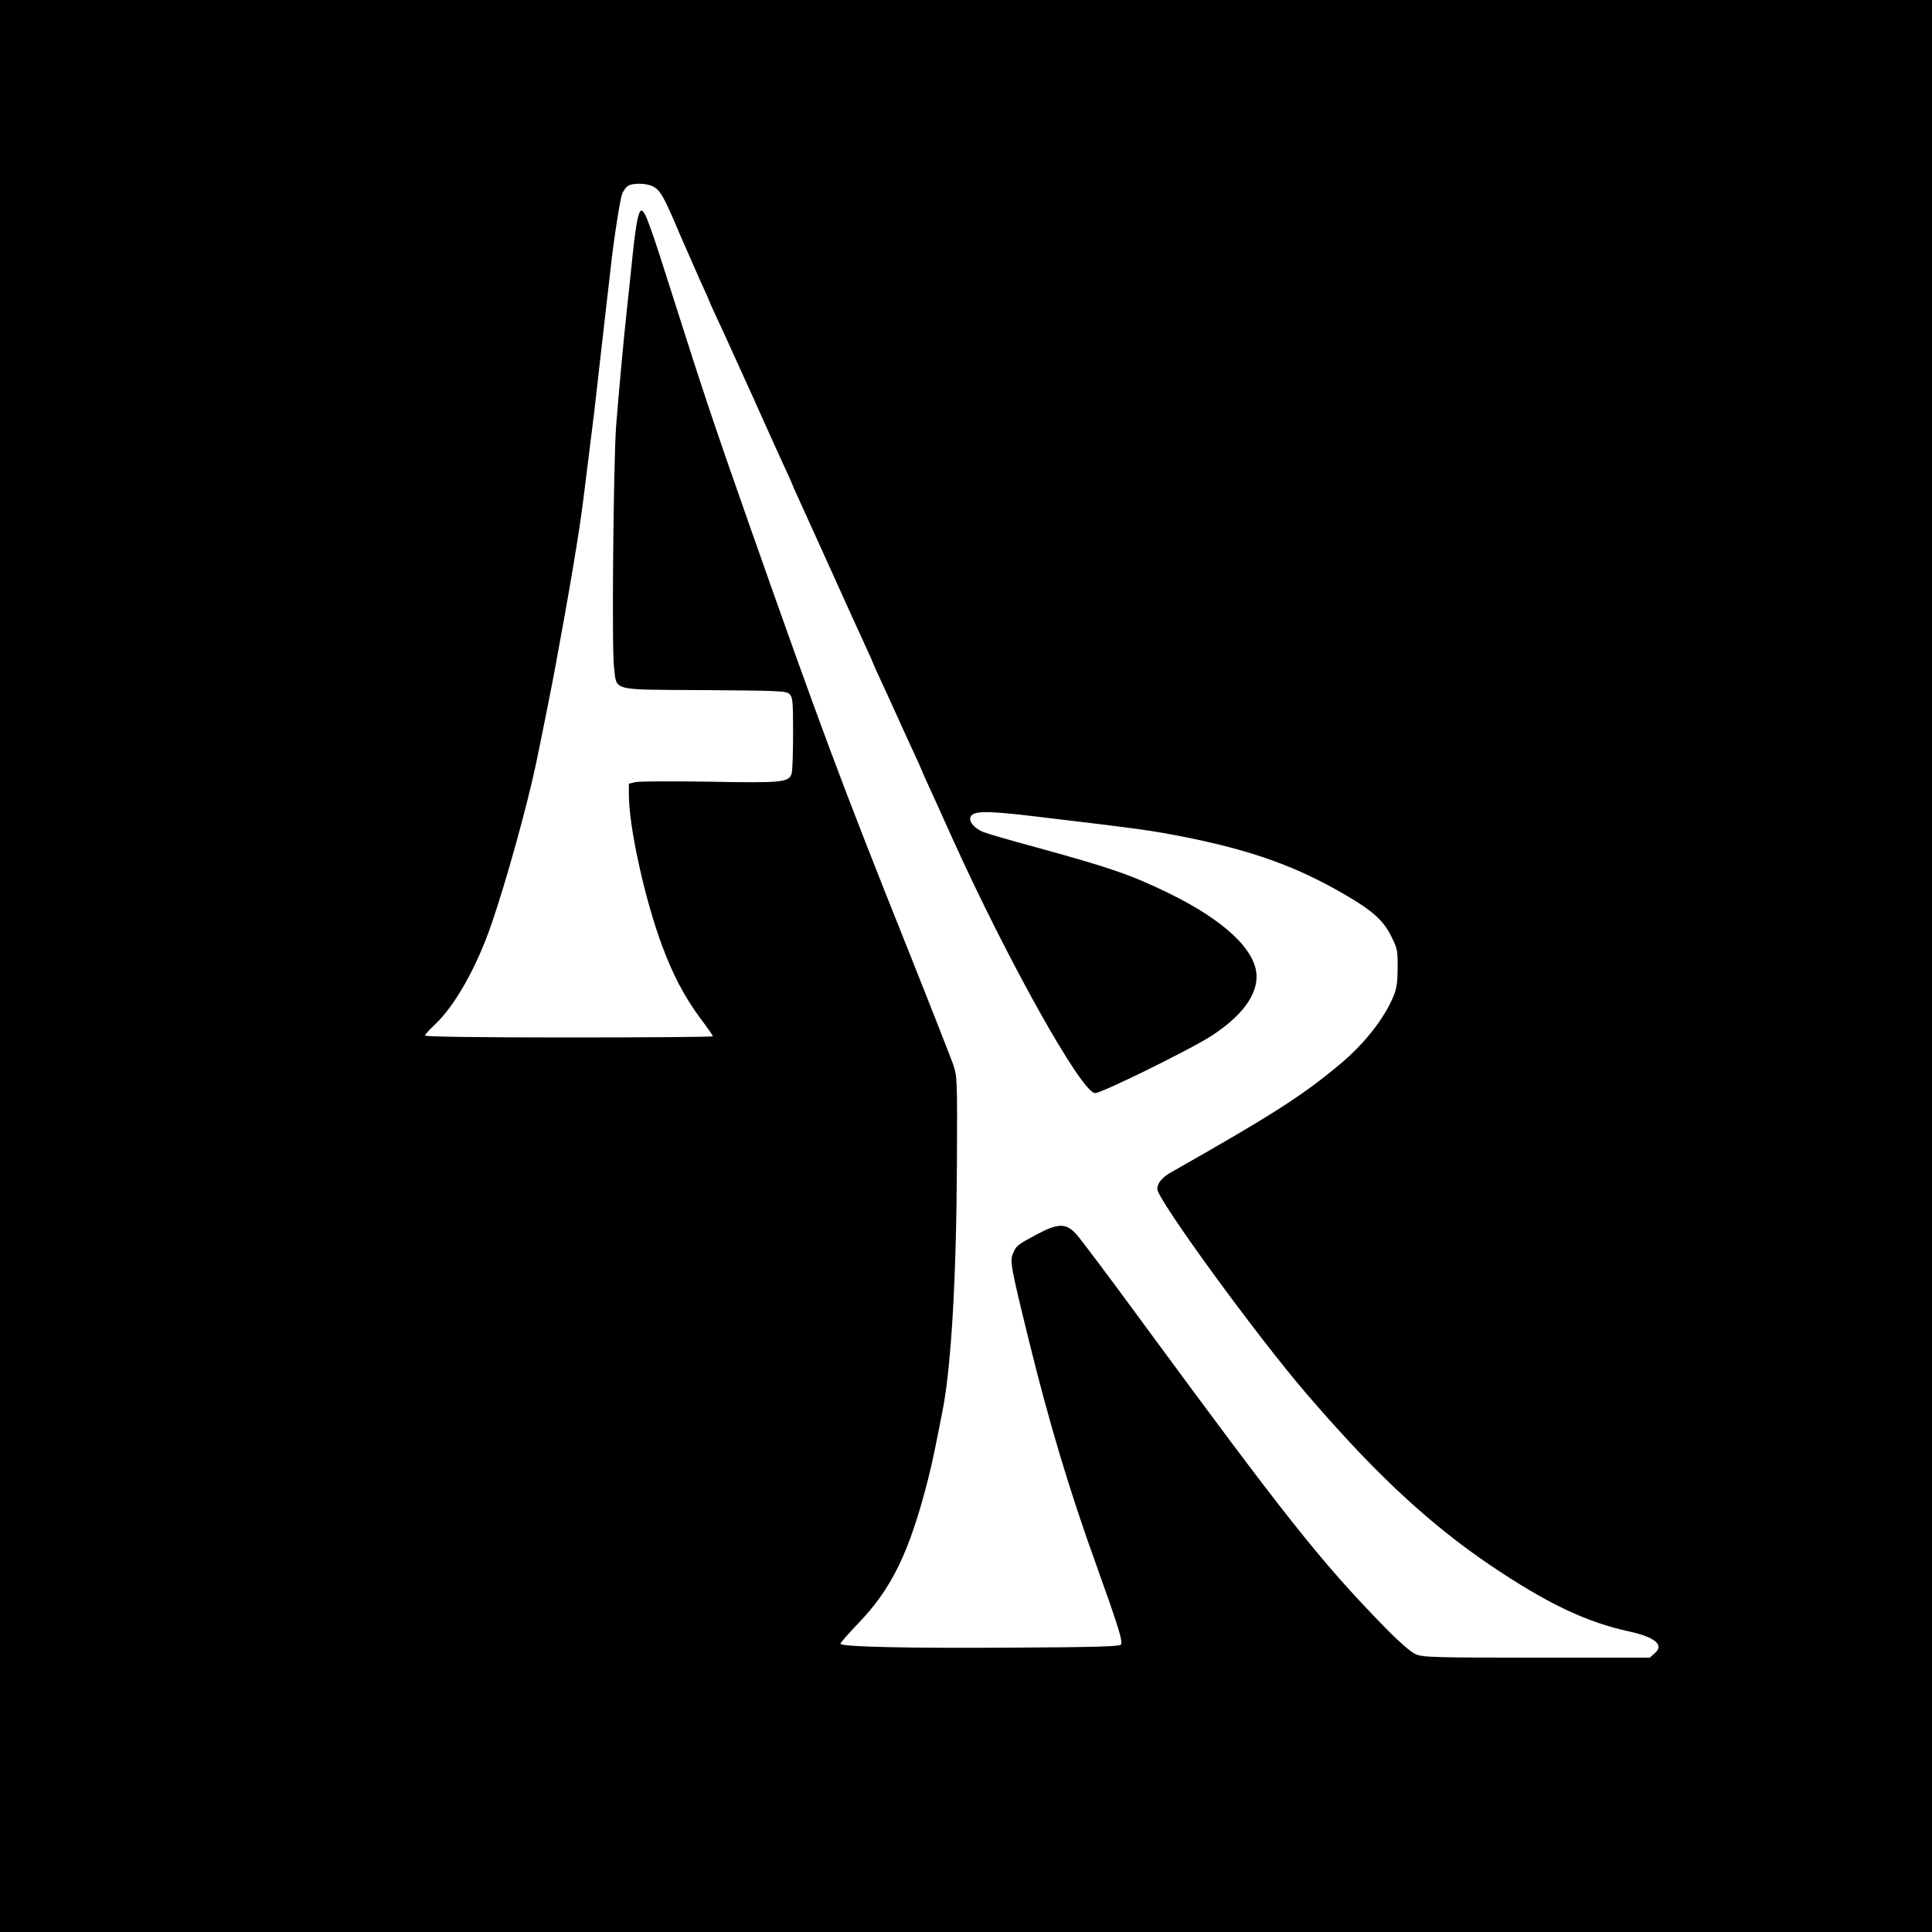 <?xml version="1.0" standalone="no"?>
<!DOCTYPE svg PUBLIC "-//W3C//DTD SVG 20010904//EN"
 "http://www.w3.org/TR/2001/REC-SVG-20010904/DTD/svg10.dtd">
<svg version="1.0" xmlns="http://www.w3.org/2000/svg"
 width="1000pt" height="1000pt" viewBox="0 0 1000 1000"
 preserveAspectRatio="xMidYMid meet">
<g transform="translate(0,1000) scale(0.1,-0.1)"
fill="#000000" stroke="none">
<path d="M0 5000 l0 -5000 5000 0 5000 0 0 5000 0 5000 -5000 0 -5000 0 0
-5000z m3380 4035 c38 -20 56 -51 139 -248 40 -92 90 -206 111 -253 22 -47 40
-87 40 -89 0 -2 15 -36 34 -77 19 -40 57 -122 84 -183 28 -60 61 -135 75 -165
14 -30 55 -121 91 -202 36 -81 84 -186 106 -234 22 -47 40 -87 40 -89 0 -2 15
-36 34 -77 18 -40 75 -165 126 -278 115 -255 183 -404 226 -498 19 -41 34 -75
34 -77 0 -2 18 -41 39 -87 21 -45 60 -130 86 -188 26 -58 65 -143 86 -188 21
-46 39 -85 39 -87 0 -2 15 -36 34 -77 18 -40 77 -168 129 -285 286 -631 661
-1301 734 -1311 27 -4 497 227 606 298 151 99 231 204 231 305 0 135 -166 292
-459 434 -191 93 -305 132 -681 235 -133 36 -257 72 -276 80 -42 18 -71 49
-66 72 7 38 74 40 338 8 530 -63 592 -71 765 -105 354 -70 588 -154 842 -303
139 -81 195 -132 235 -214 31 -62 33 -74 32 -162 0 -74 -5 -107 -22 -148 -48
-115 -150 -245 -277 -351 -196 -164 -354 -264 -872 -558 -47 -26 -73 -57 -73
-87 0 -54 509 -753 769 -1056 104 -120 116 -134 232 -260 241 -259 470 -460
719 -629 294 -199 501 -298 725 -346 132 -29 180 -70 130 -112 l-26 -23 -587
0 c-546 0 -590 2 -627 19 -24 11 -88 67 -161 142 -330 339 -505 560 -1265
1594 -161 220 -310 418 -331 440 -51 55 -93 54 -203 -5 -99 -53 -105 -57 -122
-98 -16 -39 -12 -66 78 -432 106 -434 215 -798 355 -1185 114 -318 138 -395
125 -408 -9 -9 -142 -13 -539 -15 -567 -4 -912 4 -912 20 0 5 40 51 89 102
177 183 268 371 365 751 22 88 34 145 76 360 44 231 70 679 73 1270 2 442 2
451 -20 517 -13 36 -117 302 -232 590 -346 865 -453 1152 -823 2203 -180 512
-236 679 -383 1142 -131 414 -156 483 -175 483 -15 0 -28 -65 -45 -225 -8 -82
-22 -211 -30 -285 -18 -164 -42 -429 -56 -605 -14 -195 -23 -1155 -11 -1248
16 -126 -25 -116 468 -119 391 -3 425 -4 441 -21 16 -16 18 -38 18 -200 0
-100 -3 -194 -7 -209 -14 -48 -45 -51 -427 -44 -190 3 -362 2 -381 -2 l-35 -8
0 -59 c1 -171 83 -541 172 -780 56 -151 116 -265 198 -376 36 -47 65 -89 65
-93 0 -3 -335 -6 -745 -6 -469 0 -745 4 -745 10 0 5 22 30 49 55 106 99 218
298 296 525 77 225 184 611 230 830 21 99 81 399 95 475 75 404 129 721 150
895 33 262 42 337 56 450 8 69 21 184 29 255 8 72 21 186 29 255 8 69 20 170
26 225 16 152 49 361 60 391 6 15 18 33 28 40 23 18 97 17 132 -1z"/>
</g>
</svg>
